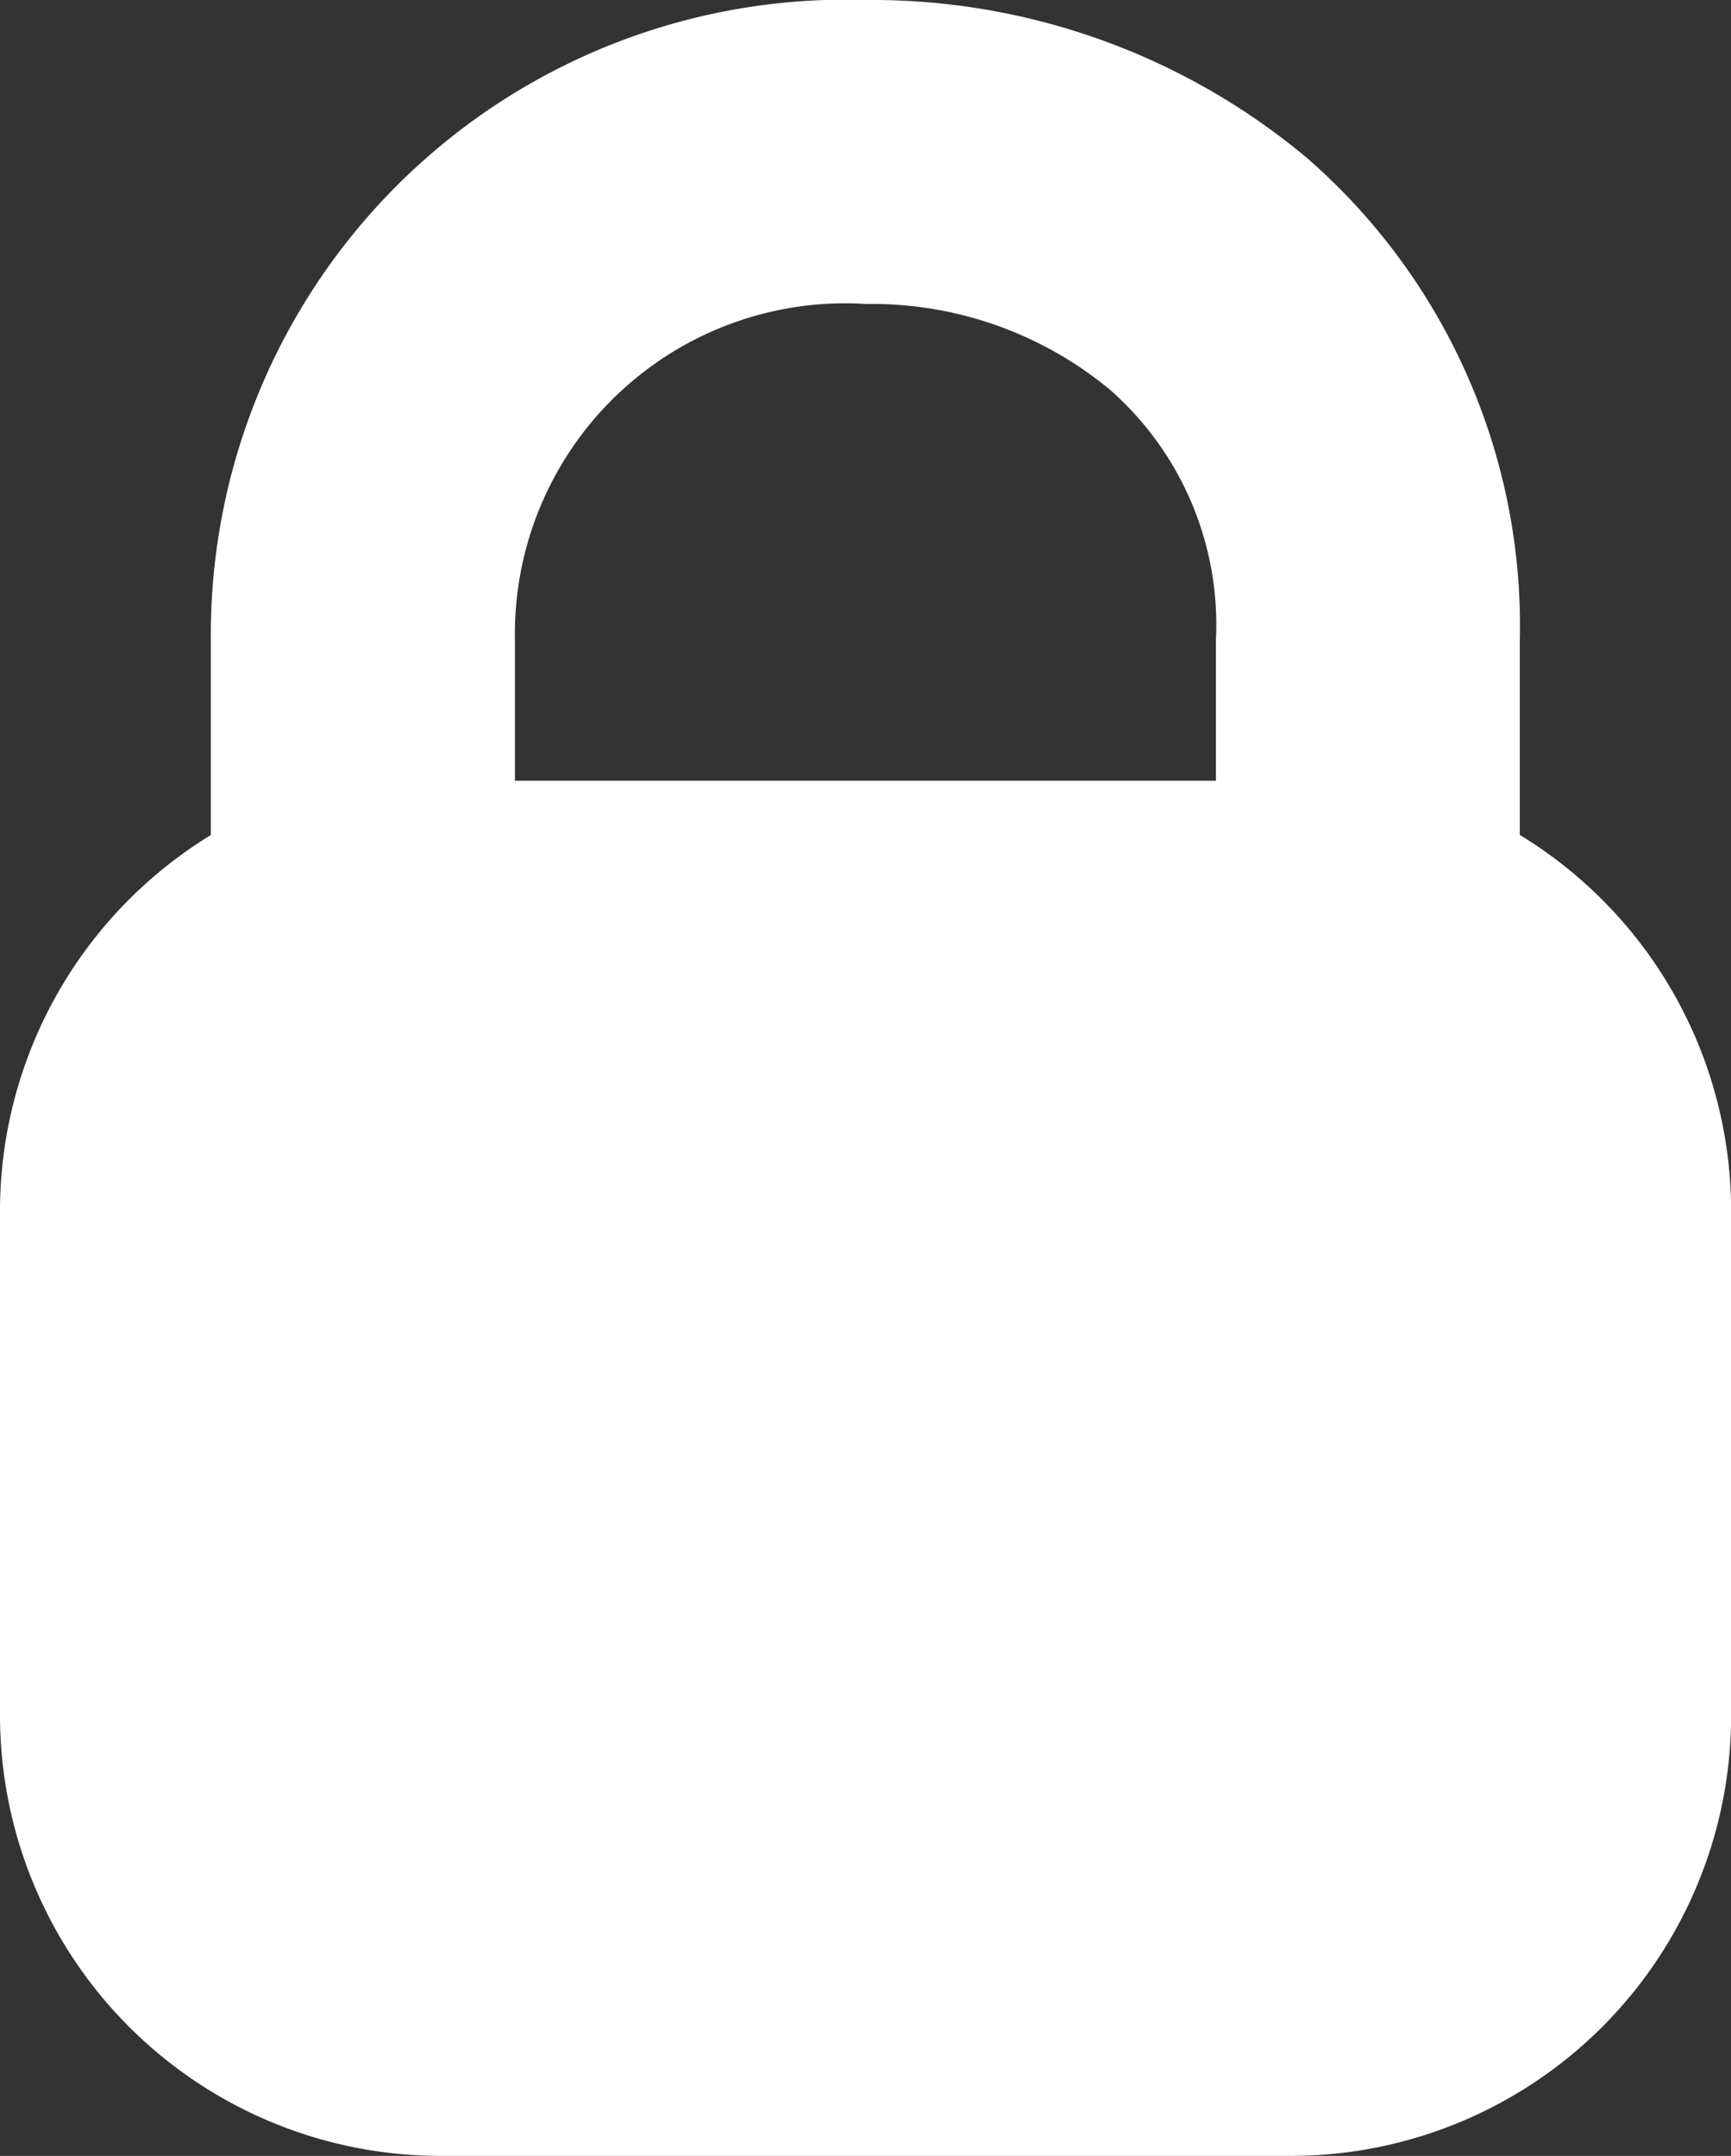 <svg xmlns="http://www.w3.org/2000/svg" width="15.493" height="19.291" viewBox="0 0 15.493 19.291">
  <rect x="0" y="0" width="15.493" height="19.291" fill="#333333" stroke="none"/>
  <path id="Path_320" data-name="Path 320" d="M1091.346,59.783V58.039a5.55,5.55,0,0,0-1.906-4.314,6.066,6.066,0,0,0-3.942-1.413,5.683,5.683,0,0,0-5.868,5.727v1.745a3.945,3.945,0,0,0-1.887,3.342v4.537a3.944,3.944,0,0,0,3.938,3.94h7.626a3.94,3.94,0,0,0,3.93-3.94V63.126A3.941,3.941,0,0,0,1091.346,59.783Zm-2.72-.485h-6.274V58.039a2.957,2.957,0,0,1,3.146-3.007,3.342,3.342,0,0,1,2.177.765,2.8,2.8,0,0,1,.951,2.242Z" transform="translate(-1077.743 -52.312)" fill="#fff"/>
</svg>
